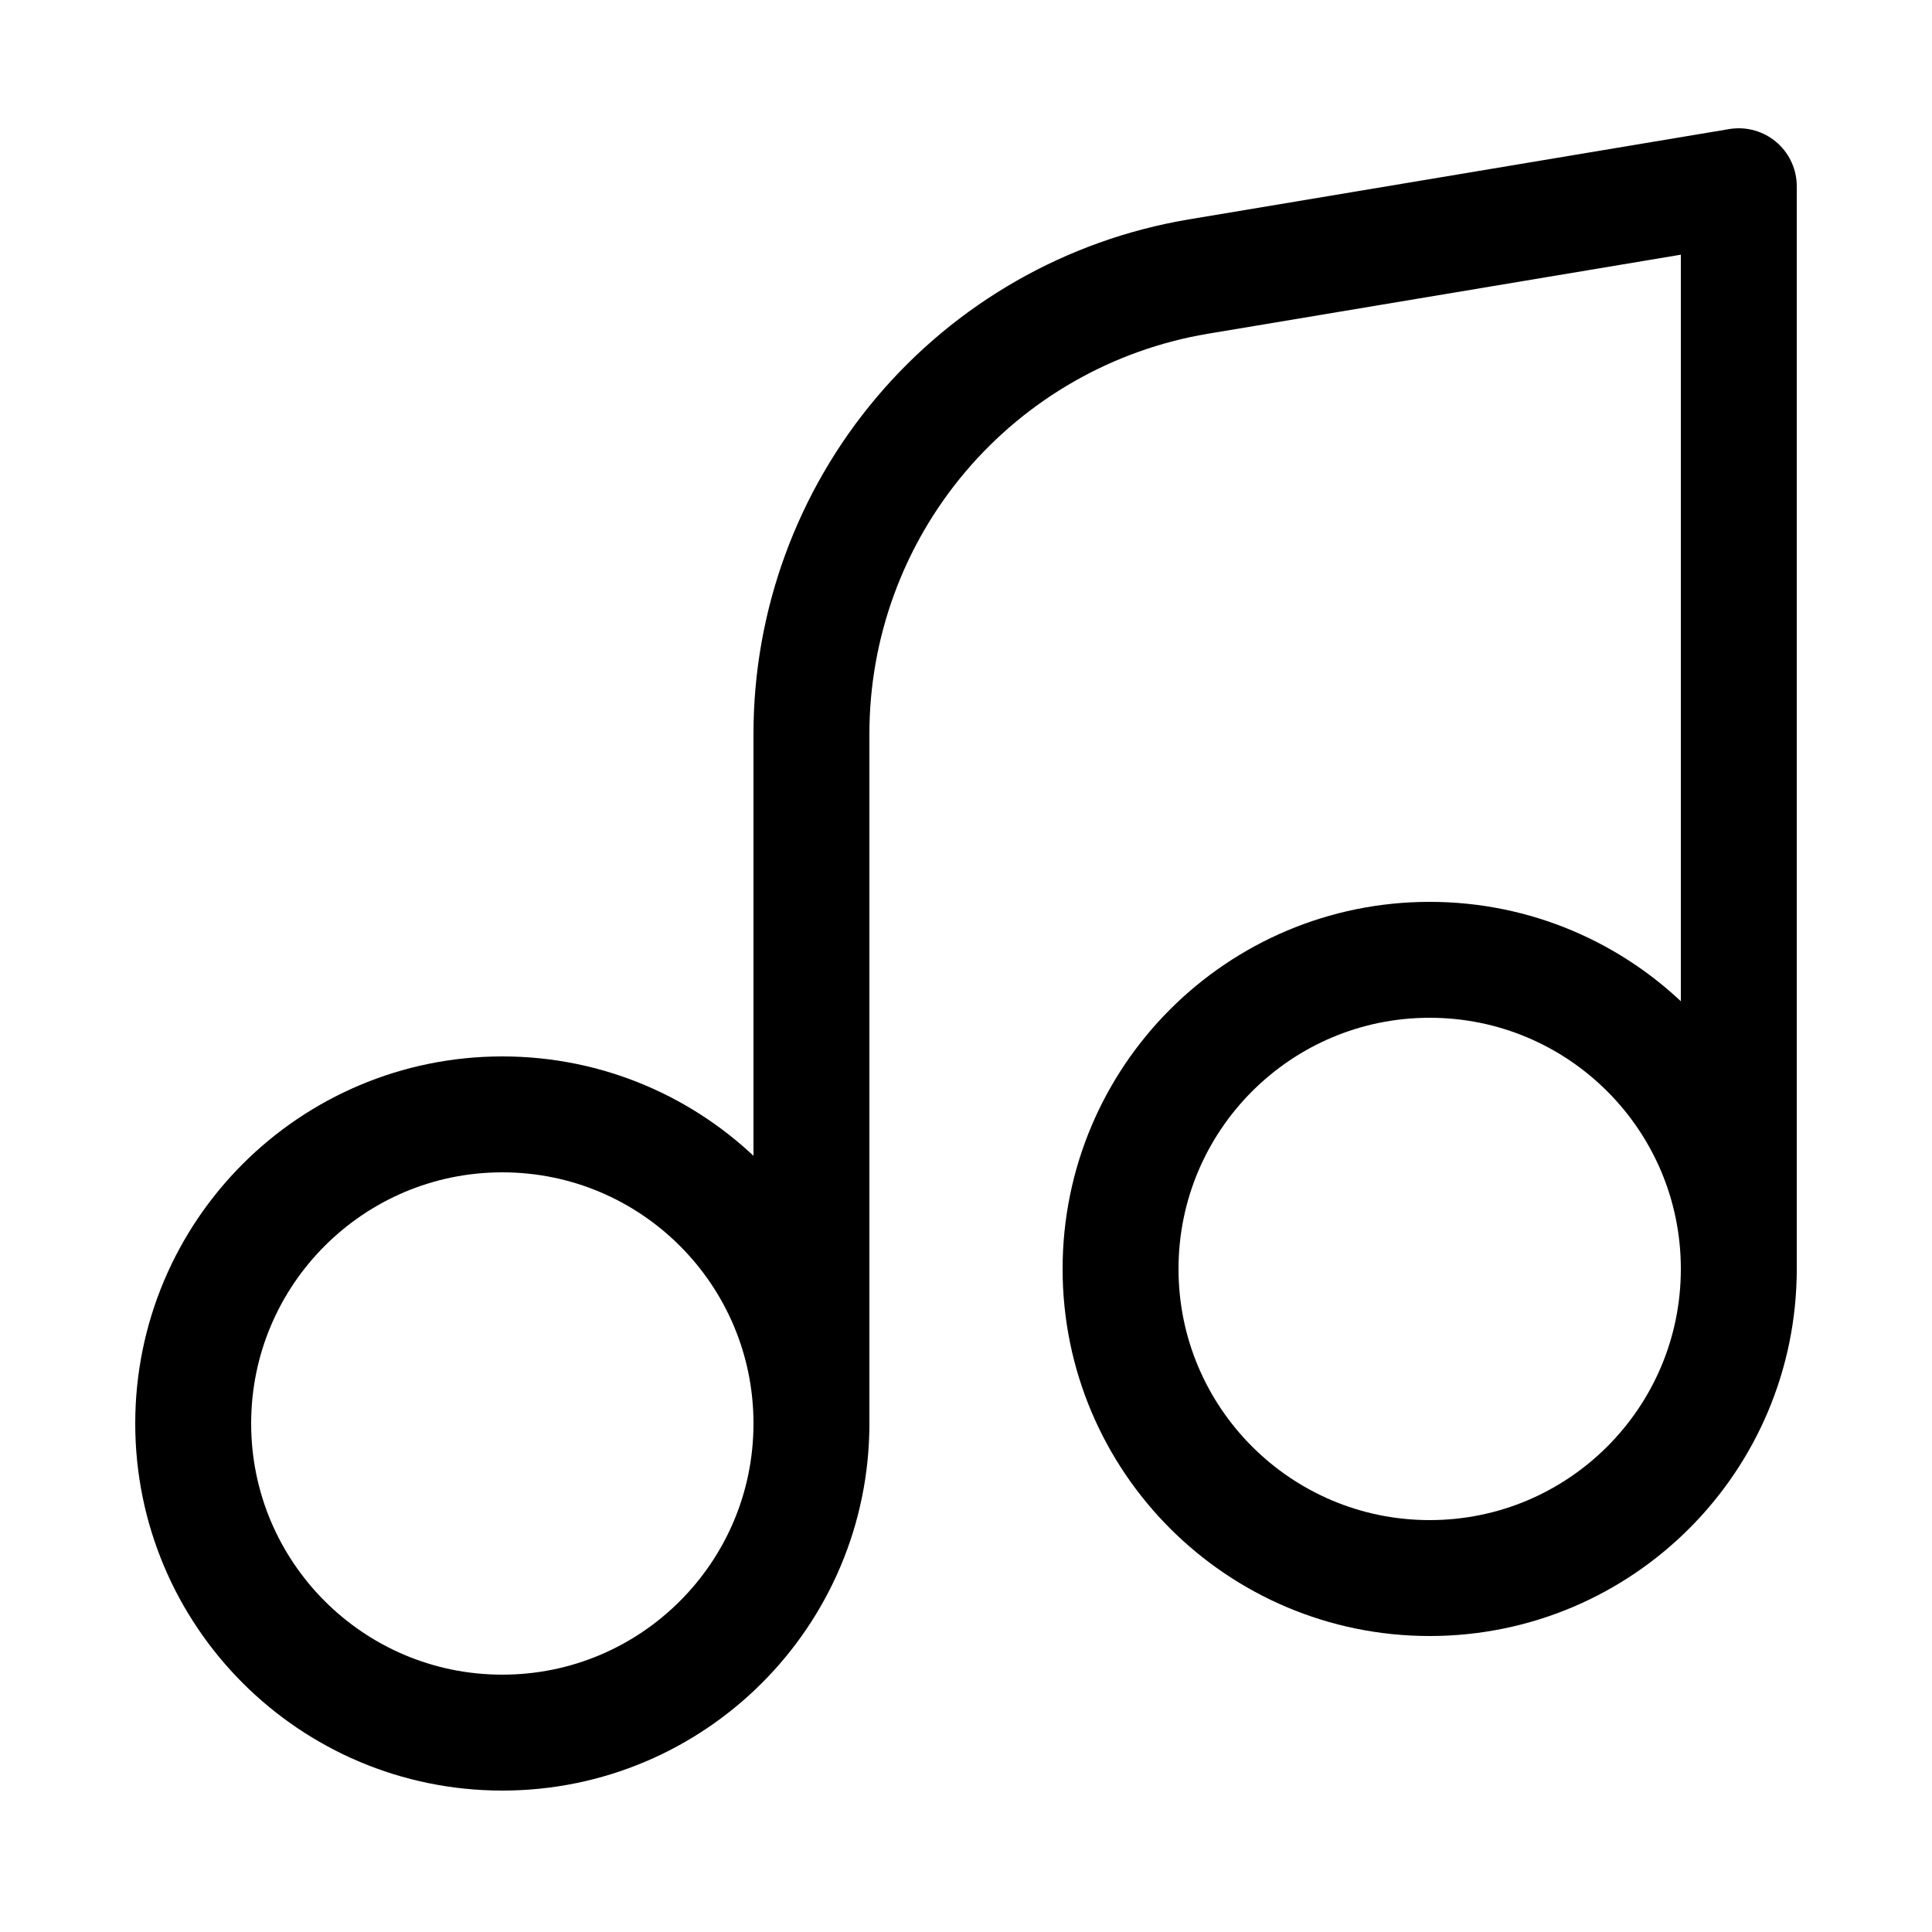 <?xml version="1.0" encoding="utf-8"?><!-- Uploaded to: SVG Repo, www.svgrepo.com, Generator: SVG Repo Mixer Tools -->
<svg width="800px" height="800px" viewBox="-0.5 0 25 25" fill="none" xmlns="http://www.w3.org/2000/svg">
<path d="M6 22.42C8.209 22.42 10 20.629 10 18.42C10 16.211 8.209 14.42 6 14.42C3.791 14.42 2 16.211 2 18.42C2 20.629 3.791 22.42 6 22.42Z" stroke="#000000" stroke-width="1.5" stroke-linecap="round" stroke-linejoin="round"/>
<path d="M18 20.42C20.209 20.42 22 18.629 22 16.42C22 14.211 20.209 12.42 18 12.42C15.791 12.42 14 14.211 14 16.42C14 18.629 15.791 20.42 18 20.42Z" stroke="#000000" stroke-width="1.5" stroke-linecap="round" stroke-linejoin="round"/>
<path d="M10 18.41V9.5C9.999 8.081 10.501 6.708 11.416 5.625C12.332 4.541 13.601 3.816 15 3.58L22 2.41V16.41" stroke="#000000" stroke-width="1.5" stroke-linecap="round" stroke-linejoin="round"/>
</svg>